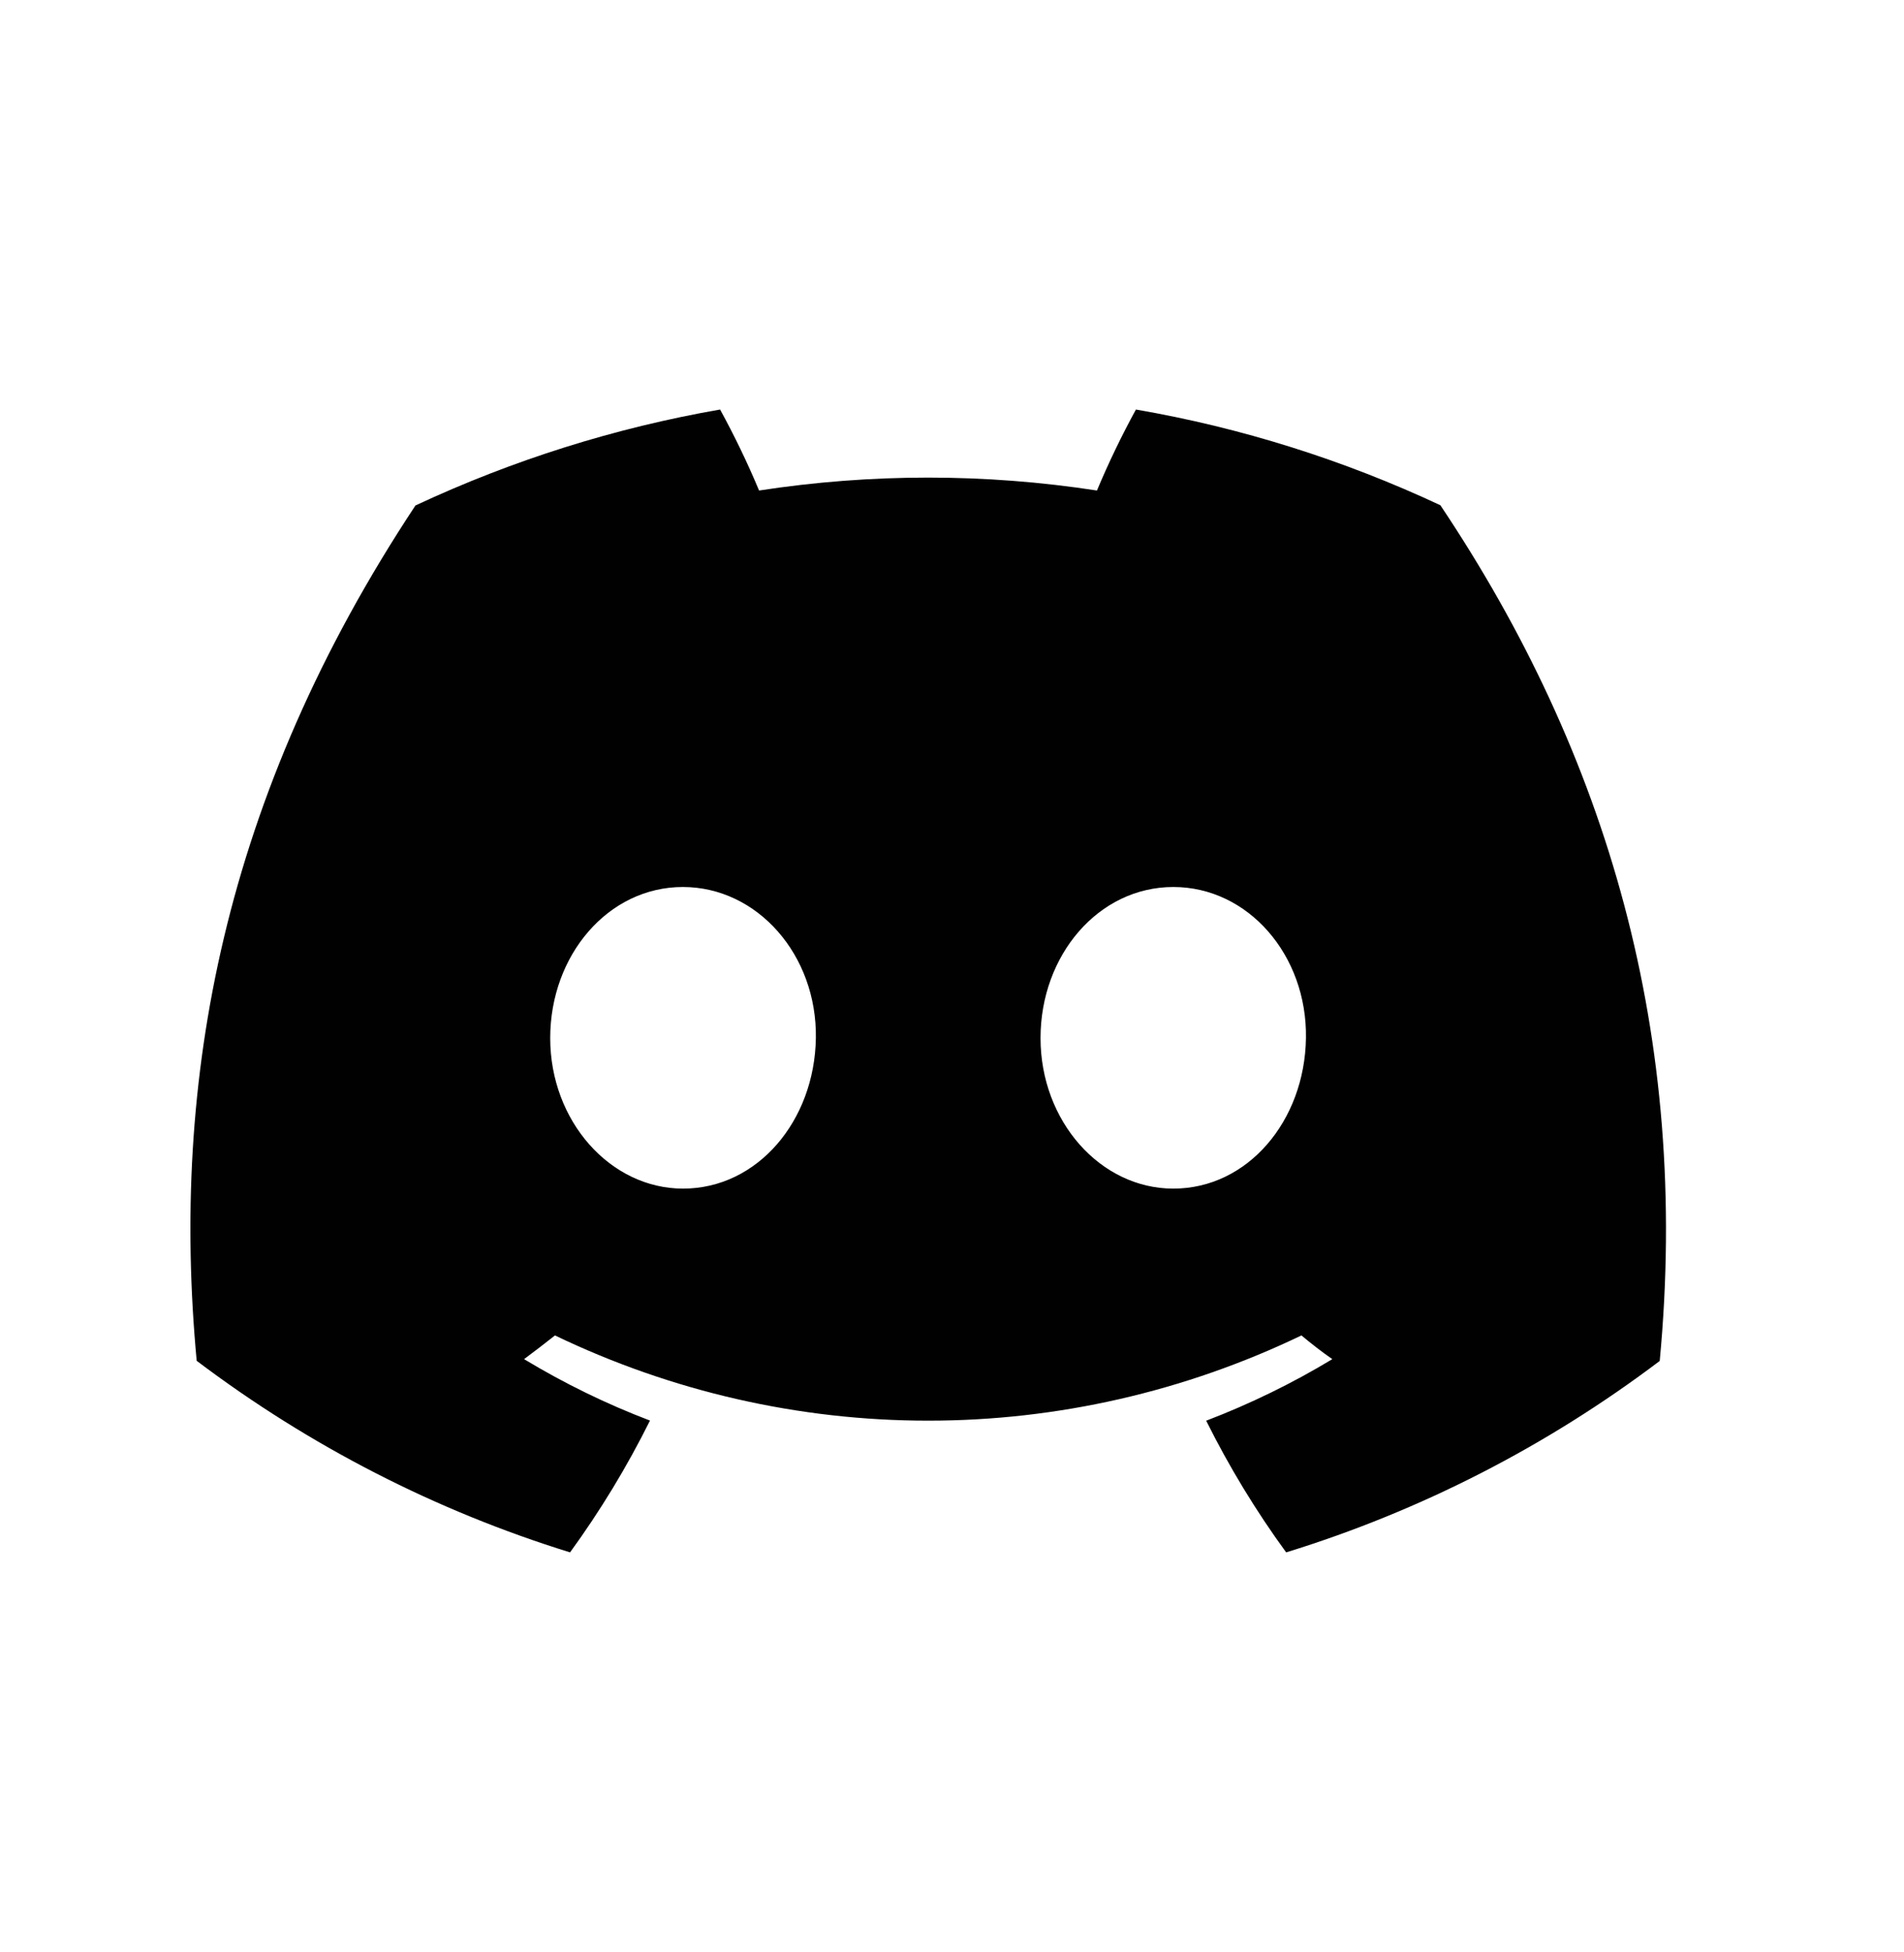 <svg width="40" height="41" viewBox="0 0 40 41" fill="none" xmlns="http://www.w3.org/2000/svg">
<g clip-path="url(#clip0_2101_1524)">
<path d="M30.26 10.61C28.223 9.657 26.073 8.981 23.864 8.6C23.562 9.152 23.289 9.719 23.045 10.301C20.693 9.939 18.3 9.939 15.947 10.301C15.704 9.719 15.43 9.152 15.128 8.6C12.918 8.985 10.767 9.662 8.728 10.615C4.68 16.732 3.583 22.697 4.132 28.577C6.502 30.366 9.155 31.727 11.976 32.6C12.611 31.727 13.173 30.801 13.655 29.832C12.738 29.483 11.853 29.051 11.01 28.542C11.232 28.378 11.449 28.209 11.659 28.044C14.112 29.223 16.789 29.834 19.5 29.834C22.211 29.834 24.888 29.223 27.341 28.044C27.553 28.221 27.77 28.39 27.99 28.542C27.145 29.052 26.258 29.484 25.34 29.835C25.822 30.803 26.384 31.728 27.02 32.6C29.843 31.73 32.498 30.37 34.868 28.58C35.512 21.76 33.769 15.85 30.26 10.61ZM14.35 24.961C12.822 24.961 11.559 23.544 11.559 21.8C11.559 20.057 12.778 18.627 14.345 18.627C15.913 18.627 17.167 20.057 17.14 21.8C17.113 23.544 15.908 24.961 14.35 24.961ZM24.65 24.961C23.118 24.961 21.86 23.544 21.86 21.8C21.86 20.057 23.079 18.627 24.65 18.627C26.22 18.627 27.463 20.057 27.436 21.8C27.41 23.544 26.208 24.961 24.65 24.961Z" fill="#010101"/>
</g>
<defs>
<clipPath id="clip0_2101_1524">
<rect width="31" height="24" fill="white" transform="translate(4 8.6)"/>
</clipPath>
</defs>
</svg>
